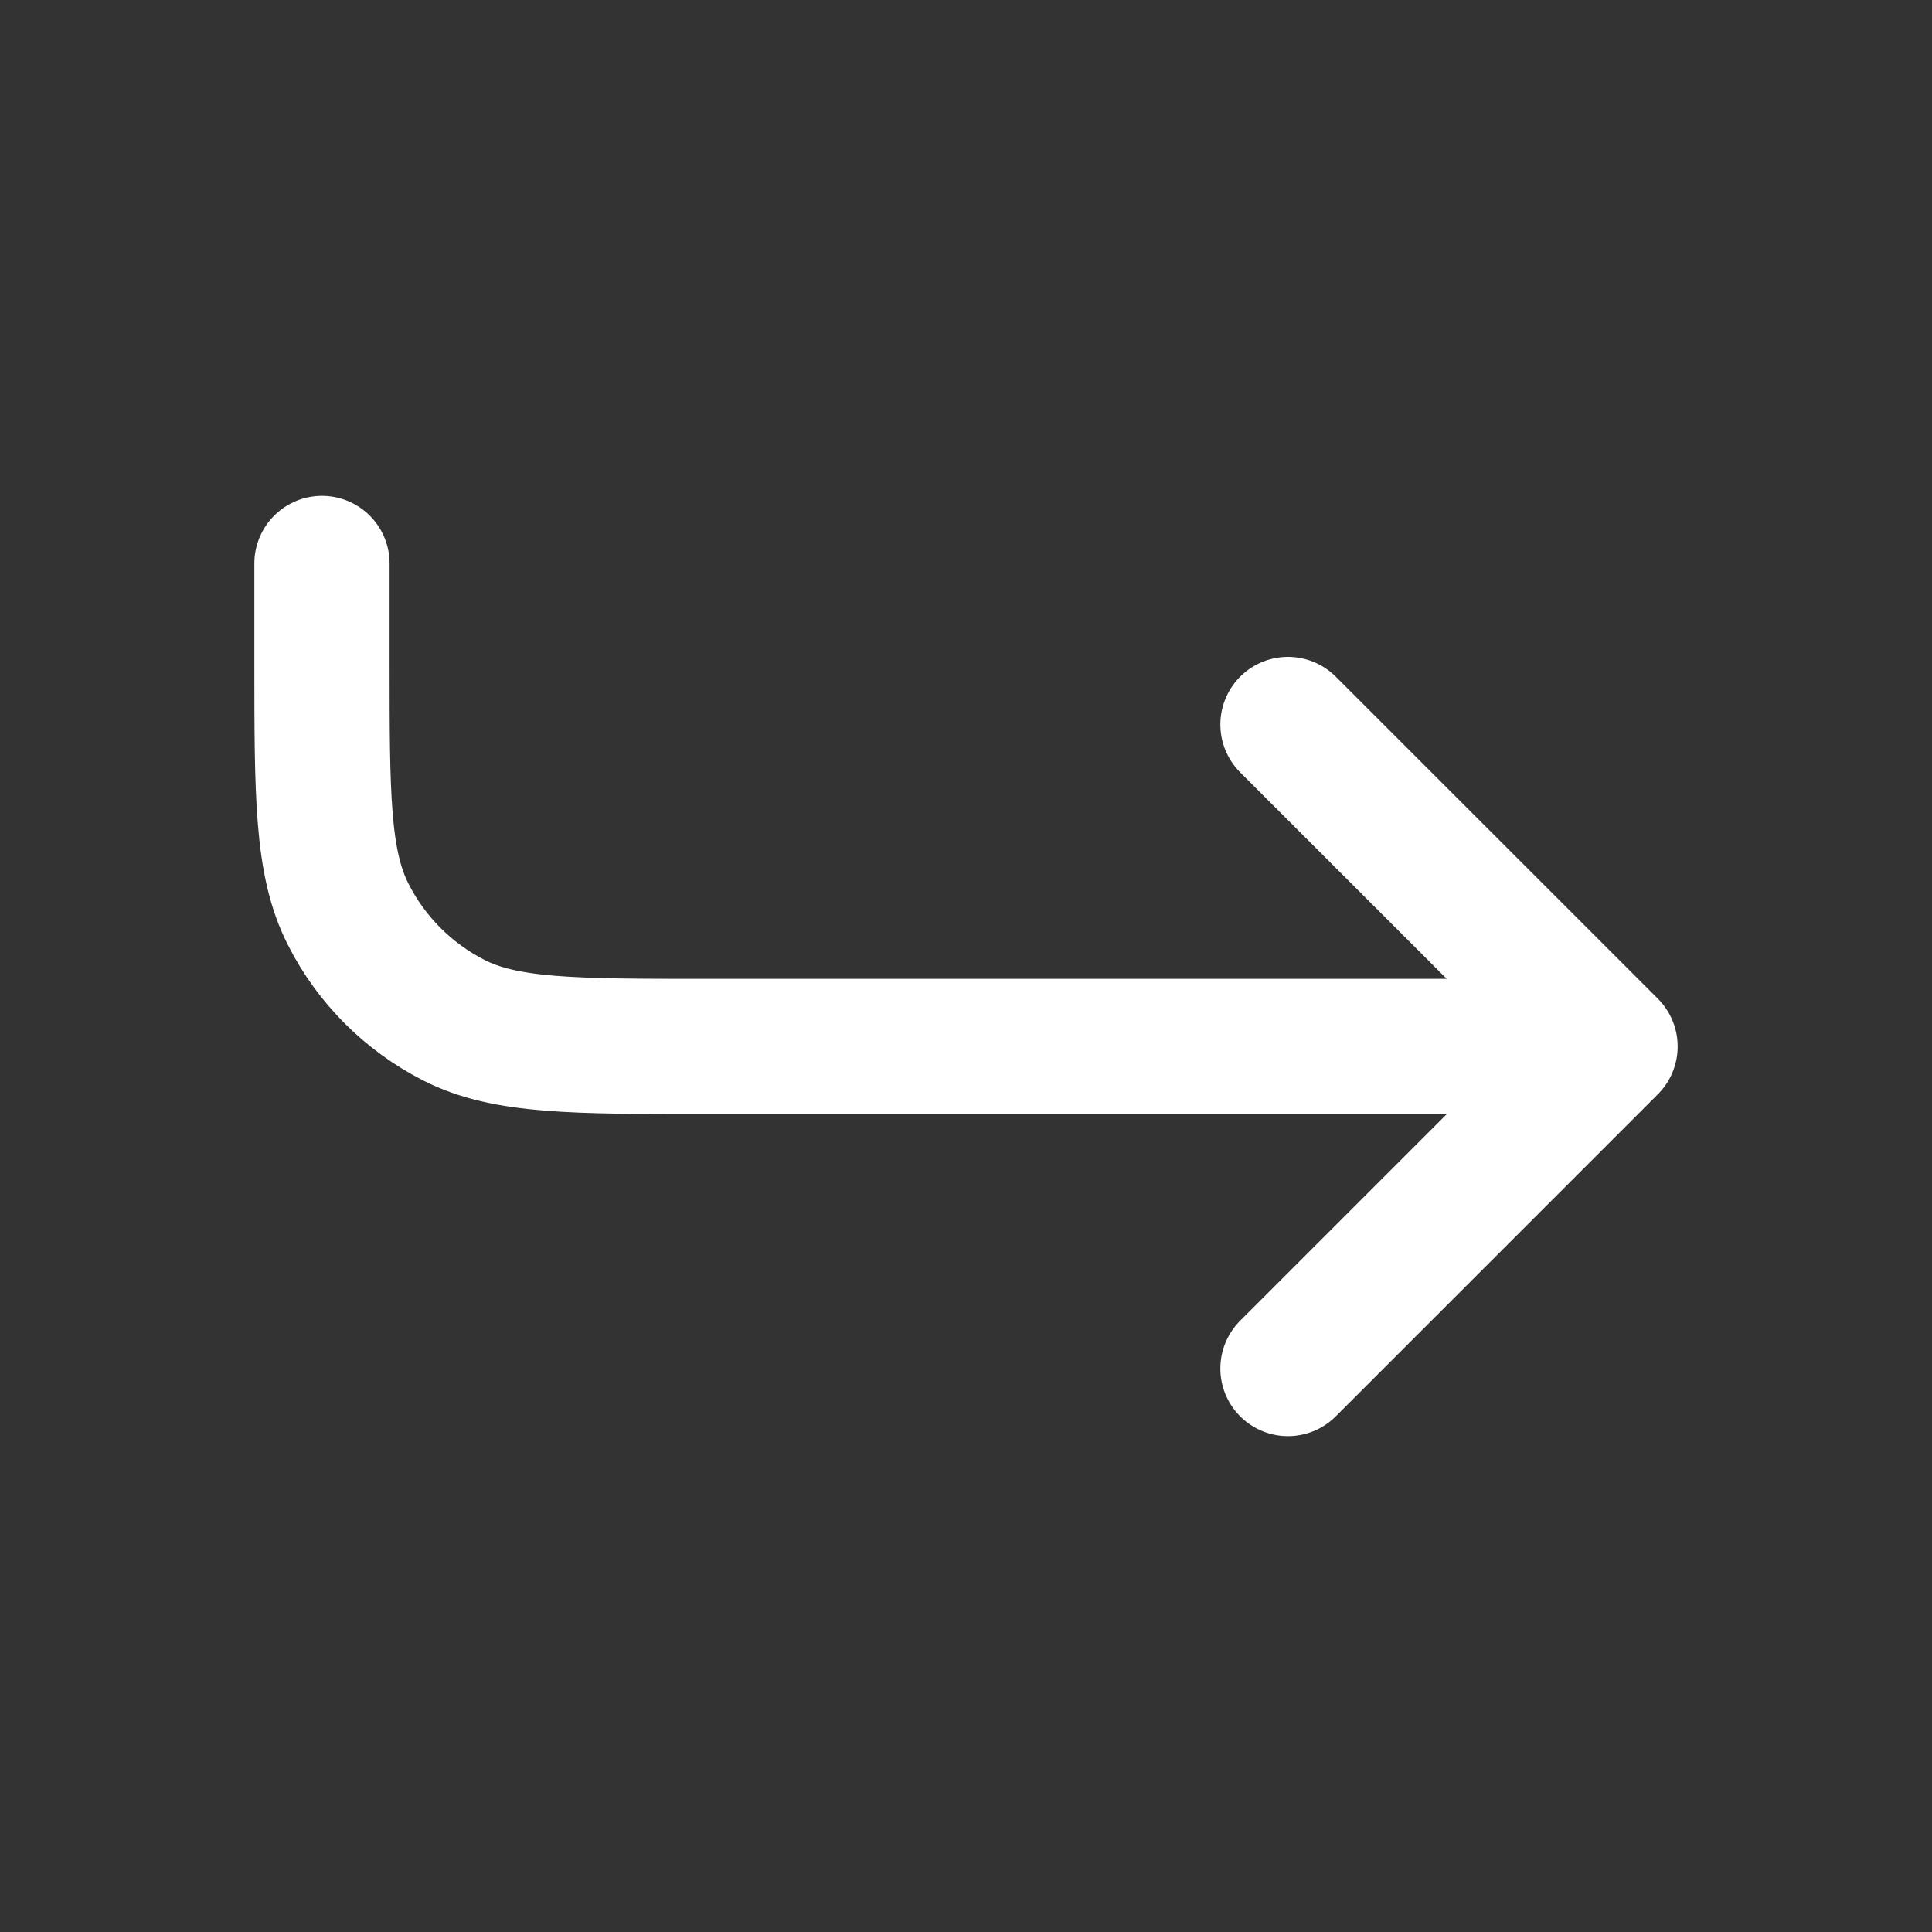 <svg width="20" height="20" viewBox="0 0 20 20" fill="none" xmlns="http://www.w3.org/2000/svg">
<rect x="0" y="0" width="20" height="20" fill="#333333" stroke="none"/>
<path d="M3.333 5.833V6.833C3.333 8.233 3.333 8.934 3.606 9.468C3.845 9.939 4.228 10.321 4.698 10.561C5.233 10.833 5.933 10.833 7.333 10.833H16.667M16.667 10.833L13.333 14.167M16.667 10.833L13.333 7.5" stroke="white" stroke-width="1.4" stroke-linecap="round" stroke-linejoin="round"/>
</svg>
